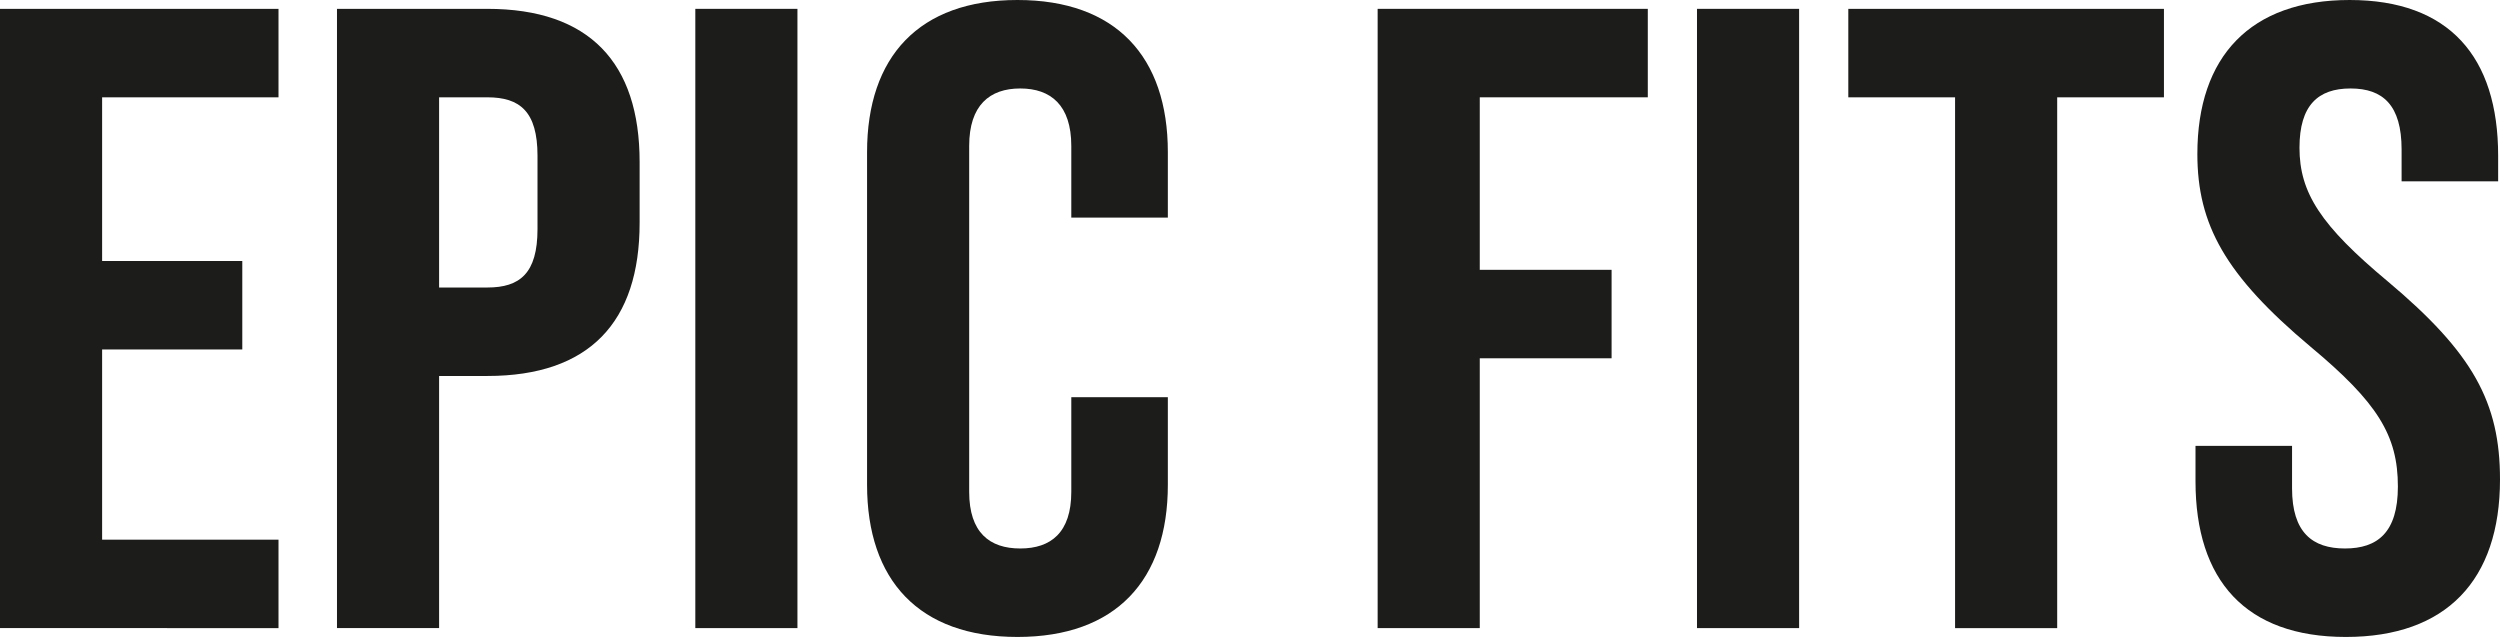 <svg viewBox="0 0 1695.605 432.004" xmlns="http://www.w3.org/2000/svg" id="Layer_2">
  <defs>
    <style>
      .cls-1 {
        fill: #1c1d1a;
      }
    </style>
  </defs>
  <g data-sanitized-data-name="Layer_1" data-name="Layer_1" id="Layer_1-2">
    <g>
      <path d="M0,6h188.892v60.001h-119.632v111.001h95.076v60h-95.076v129.001h119.632v60H0V6Z" class="cls-1"></path>
      <path d="M228.557,6h102.002c69.26,0,103.261,36.601,103.261,103.801v41.4c0,67.201-34.001,103.801-103.261,103.801h-32.741v171.002h-69.261V6ZM330.559,195.002c22.037,0,34-9.6,34-39.6v-49.801c0-30-11.963-39.6-34-39.6h-32.741v129.001h32.741Z" class="cls-1"></path>
      <path d="M471.596,6h69.26v420.004h-69.26V6Z" class="cls-1"></path>
      <path d="M588.078,328.803V103.201c0-64.801,35.26-103.201,102.001-103.201s102.001,38.4,102.001,103.201v44.4h-65.482v-48.601c0-27.6-13.852-39-34.63-39-20.778,0-34.63,11.4-34.63,39v234.603c0,27.6,13.852,38.4,34.63,38.4,20.778,0,34.63-10.8,34.63-38.4v-64.201h65.482v59.4c0,64.801-35.26,103.201-102.001,103.201s-102.001-38.4-102.001-103.201Z" class="cls-1"></path>
      <path d="M934.377,6h183.225v60.001h-113.965v117.001h89.409v60h-89.409v183.002h-69.26V6Z" class="cls-1"></path>
      <path d="M1150.971,6h69.26v420.004h-69.26V6Z" class="cls-1"></path>
      <path d="M1326.009,66.001h-72.408V6h214.077v60.001h-72.408v360.003h-69.261V66.001Z" class="cls-1"></path>
      <path d="M1489.083,326.403v-24h65.482v28.8c0,30,13.853,40.8,35.89,40.8,22.038,0,35.89-10.8,35.89-42,0-34.8-13.852-57-59.186-94.801-57.928-48.601-76.816-82.801-76.816-130.801,0-66.001,35.89-104.401,103.261-104.401s100.742,38.4,100.742,105.601v17.4h-65.482v-21.601c0-30-12.593-41.4-34.63-41.4s-34.631,11.4-34.631,40.201c0,30.6,14.482,52.8,59.816,90.601,57.927,48.601,76.186,82.201,76.186,134.401,0,68.401-36.519,106.801-104.52,106.801s-102.002-38.4-102.002-105.601Z" class="cls-1"></path>
    </g>
  </g>
</svg>